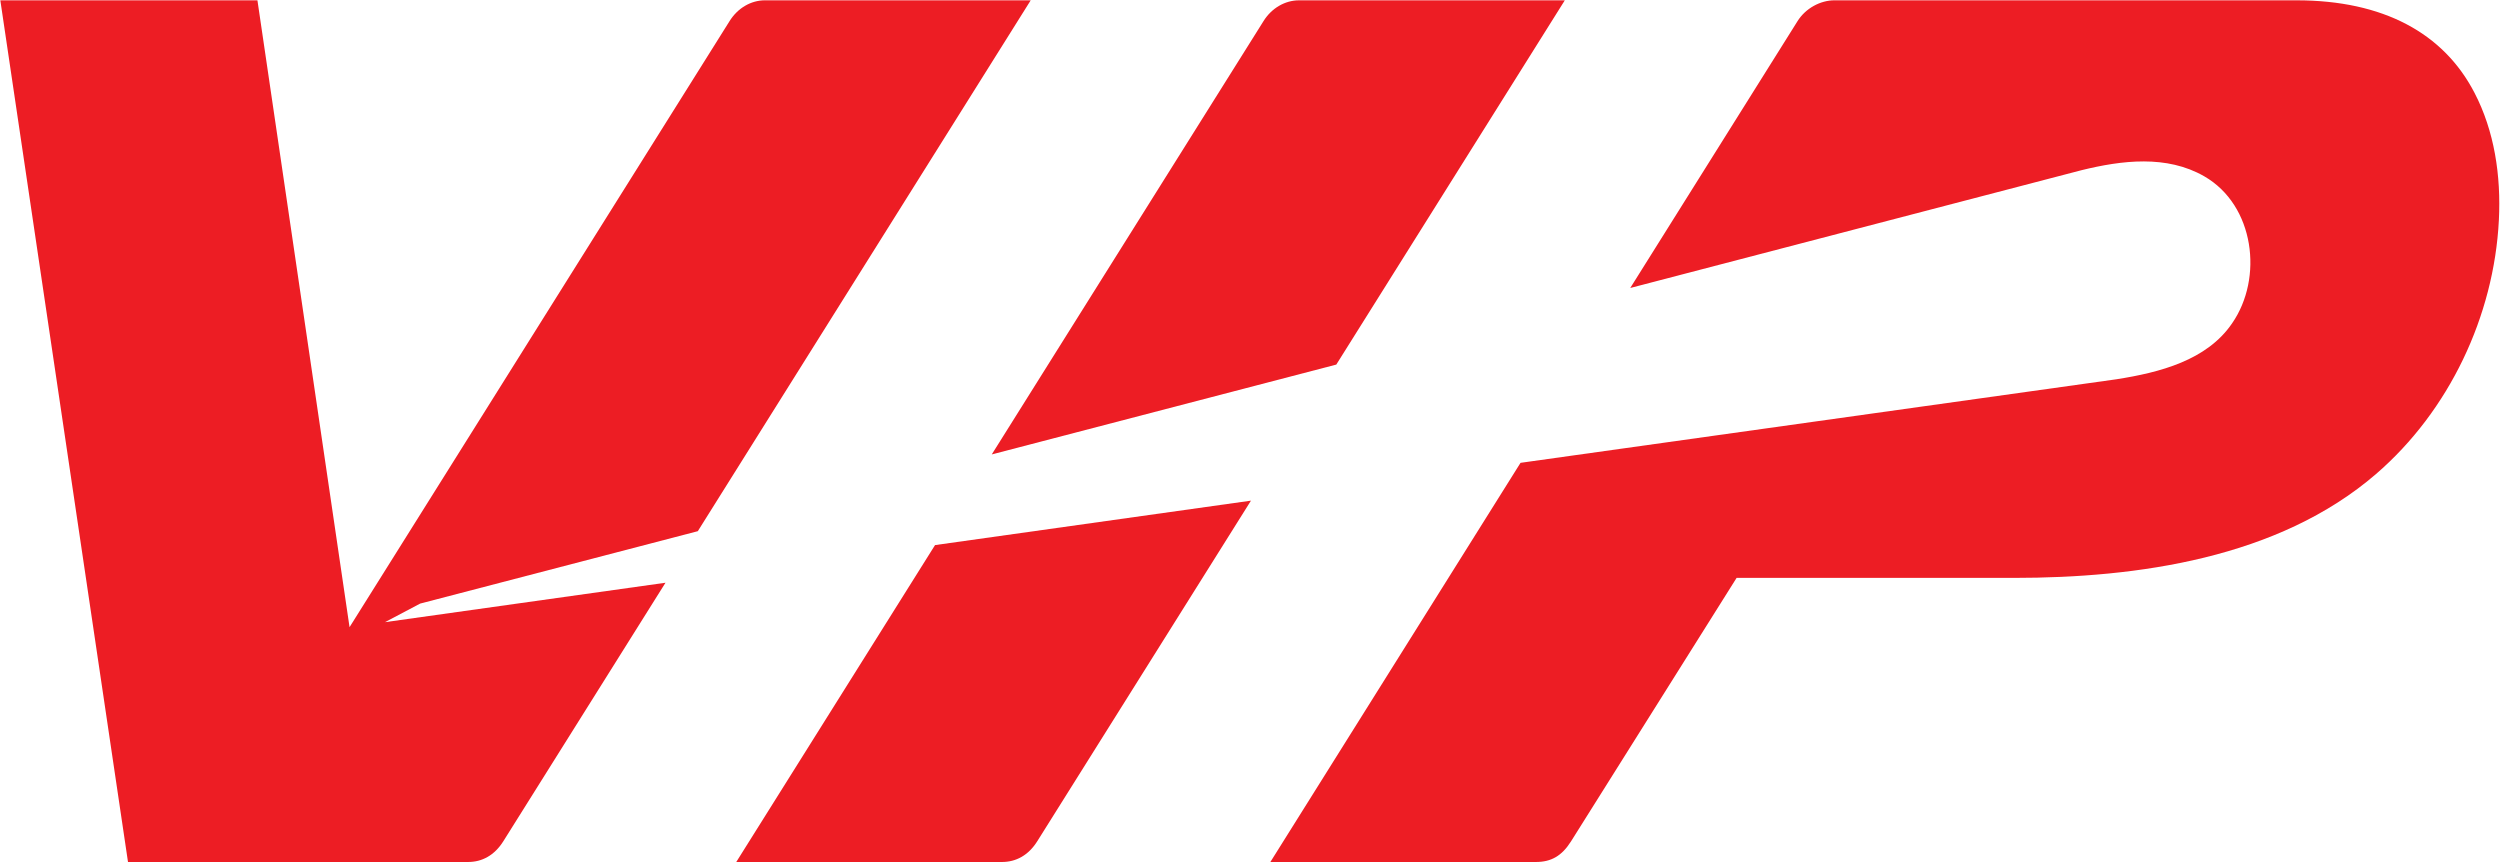 <svg version="1.2" xmlns="http://www.w3.org/2000/svg" viewBox="0 0 1547 534" width="1547" height="534"><style>.a{fill:#ed1d24}</style><path class="a" d="m238.2 385l21.8-11.5 171.8-44.8 206-328.5h-164.5c-8.6 0-16.8 4.8-21.8 12.8l-235.2 375.1-57-387.9h-159.1l79 533.2h210.5c8.6 0 16.3-4.1 21.8-12.9l100.3-159.9z"/><path fill-rule="evenodd" class="a" d="m613.7 281.2l168.2-268.2c5-8 13.3-12.8 21.9-12.8h164.5l-141.4 225.4zm160.4 28.6l-132.2 210.7c-5.5 8.8-13.2 12.9-21.9 12.9h-164.4l123-196.1z"/><path class="a" d="m1531.2 57.4c-19.1-36.9-56.4-57.2-110.1-57.2h-286c-8.6 0-17.8 4.9-22.8 12.9l-103.5 165.1 279.3-72.9c24.9-6.1 52.6-9.6 75.9 3.8 31.1 17.9 36.7 62.9 17.2 91-15.6 22.9-44.8 30.4-71.6 34.6l-368.7 51.7-154.8 247h164.3c9.4 0 16-3.7 21.7-12.7l102.5-163.1h171.6c76.4 0 163.7-12.2 224.1-64.3 45.2-39 73-97.7 76-157.1 1.4-27.6-2.8-55.2-15.1-78.8z"/></svg>